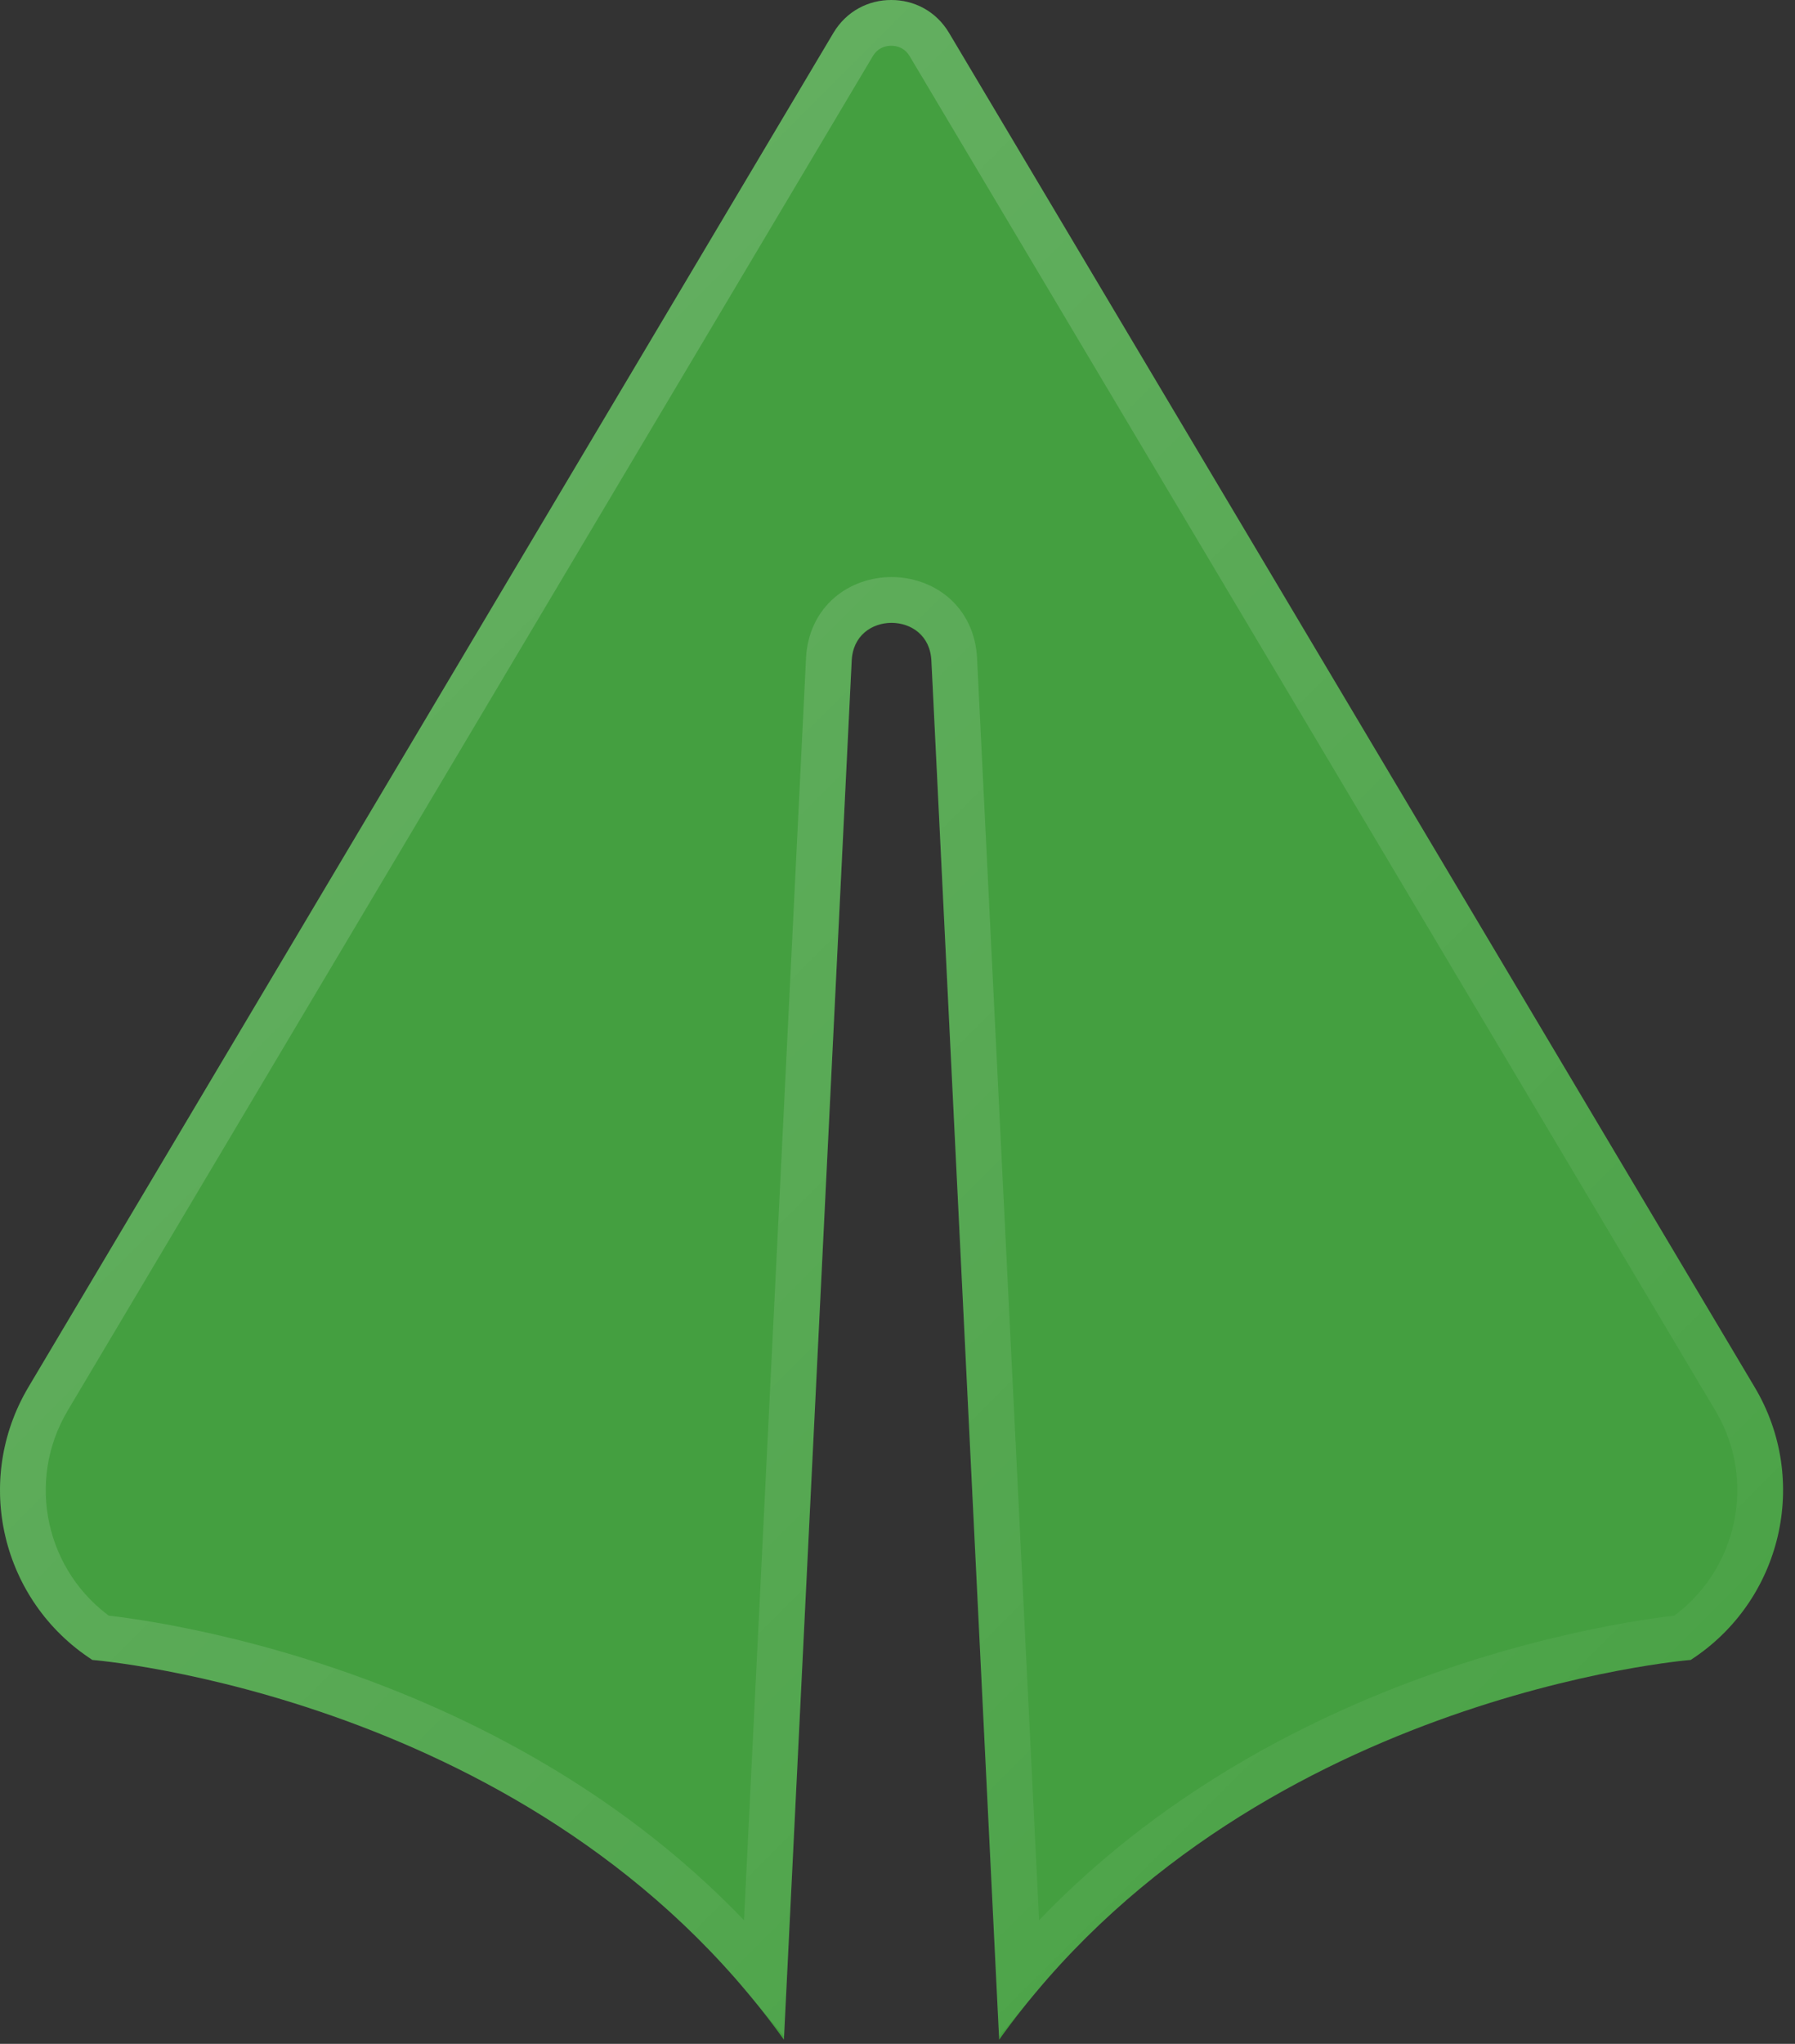 <?xml version="1.0" encoding="UTF-8"?> <svg xmlns="http://www.w3.org/2000/svg" width="58" height="66" viewBox="0 0 58 66" fill="none"><rect x="0" y="0" width="58" height="66" fill="#333333" stroke="none"/> <path d="M54.63 53.602C54.63 53.602 40.246 54.745 32.285 65.865L30.096 21.348C30.028 19.701 27.587 19.701 27.519 21.348L25.33 65.865C17.368 54.745 2.985 53.602 2.985 53.602C0.04 51.694 -0.88 47.81 0.921 44.788L26.928 1.065C27.355 0.349 28.071 0 28.798 0C29.524 0 30.241 0.349 30.667 1.065L56.693 44.788C58.495 47.8 57.575 51.694 54.63 53.602Z" fill="#449F40"></path> <path d="M26.781 21.317L24.69 63.836C20.727 59.115 15.643 56.409 11.425 54.87C9.085 54.015 6.998 53.516 5.495 53.229C4.743 53.085 4.135 52.995 3.713 52.94C3.512 52.914 3.353 52.896 3.24 52.885C0.743 51.159 -0.011 47.795 1.556 45.166L1.556 45.166L27.563 1.443L27.563 1.443C27.847 0.966 28.312 0.739 28.798 0.739C29.283 0.739 29.749 0.966 30.032 1.443L30.032 1.443L56.058 45.166L56.059 45.167C57.625 47.785 56.871 51.159 54.374 52.885C54.262 52.896 54.103 52.914 53.902 52.94C53.48 52.995 52.872 53.085 52.12 53.229C50.616 53.516 48.53 54.015 46.19 54.87C41.971 56.409 36.888 59.115 32.925 63.836L30.834 21.317C30.834 21.317 30.834 21.316 30.834 21.314C30.724 18.727 26.891 18.727 26.781 21.314C26.781 21.316 26.781 21.317 26.781 21.317Z" stroke="url(#paint0_linear_347_565)" stroke-opacity="0.2" stroke-width="1.478"></path> <defs> <linearGradient id="paint0_linear_347_565" x1="-1.00831e-06" y1="5.812" x2="63.927" y2="69.739" gradientUnits="userSpaceOnUse"> <stop stop-color="white"></stop> <stop offset="1" stop-color="white" stop-opacity="0"></stop> </linearGradient> </defs> </svg> 